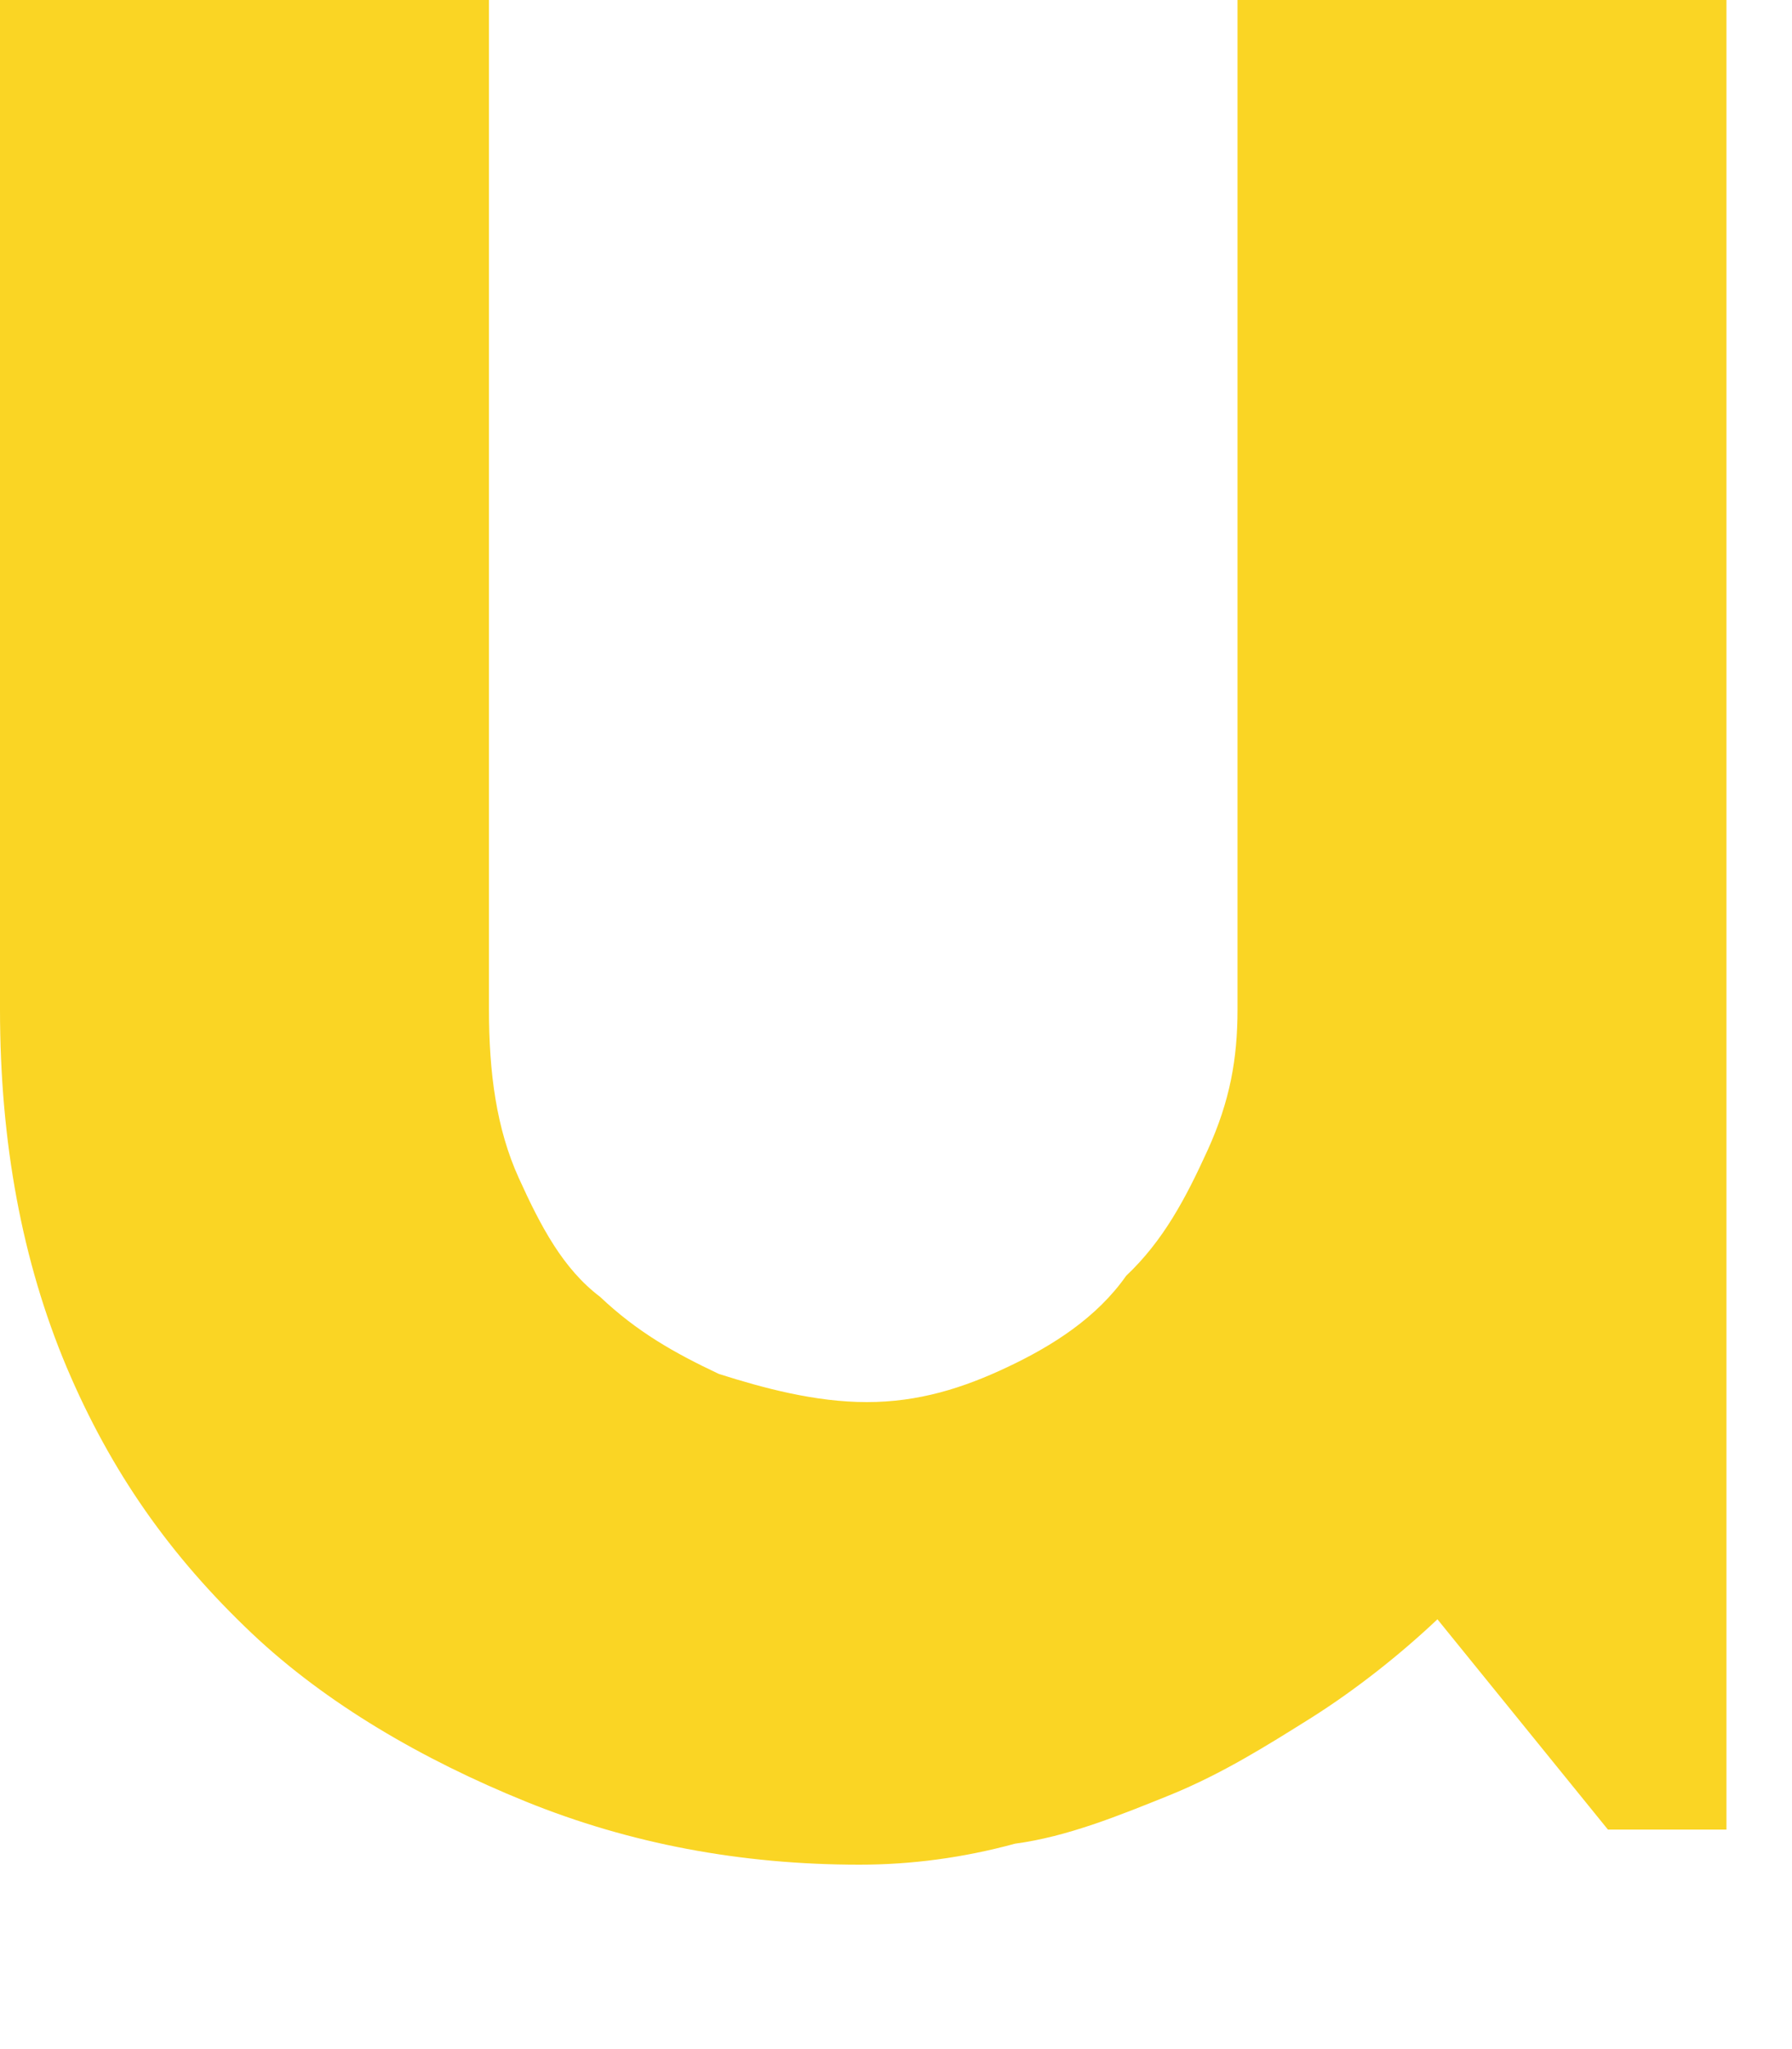 <?xml version="1.0" encoding="utf-8"?>
<svg xmlns="http://www.w3.org/2000/svg" fill="none" height="100%" overflow="visible" preserveAspectRatio="none" style="display: block;" viewBox="0 0 7 8" width="100%">
<path d="M5.615 6.322C5.47 6.459 5.297 6.596 5.123 6.706C4.949 6.815 4.776 6.924 4.573 7.007C4.37 7.089 4.168 7.171 3.965 7.198C3.763 7.253 3.56 7.28 3.357 7.28C2.894 7.28 2.46 7.198 2.055 7.034C1.65 6.87 1.274 6.651 0.984 6.377C0.666 6.076 0.434 5.748 0.26 5.337C0.087 4.926 0 4.461 0 3.941V0H1.91V3.941C1.91 4.188 1.939 4.406 2.026 4.598C2.113 4.79 2.2 4.954 2.344 5.063C2.489 5.2 2.634 5.282 2.808 5.364C2.981 5.419 3.184 5.474 3.386 5.474C3.589 5.474 3.763 5.419 3.936 5.337C4.11 5.255 4.284 5.145 4.399 4.981C4.544 4.844 4.631 4.68 4.718 4.489C4.805 4.297 4.834 4.133 4.834 3.941V0H6.744V7.143H6.281L5.615 6.322Z" fill="#FAD524" id="Vector"/>
</svg>
